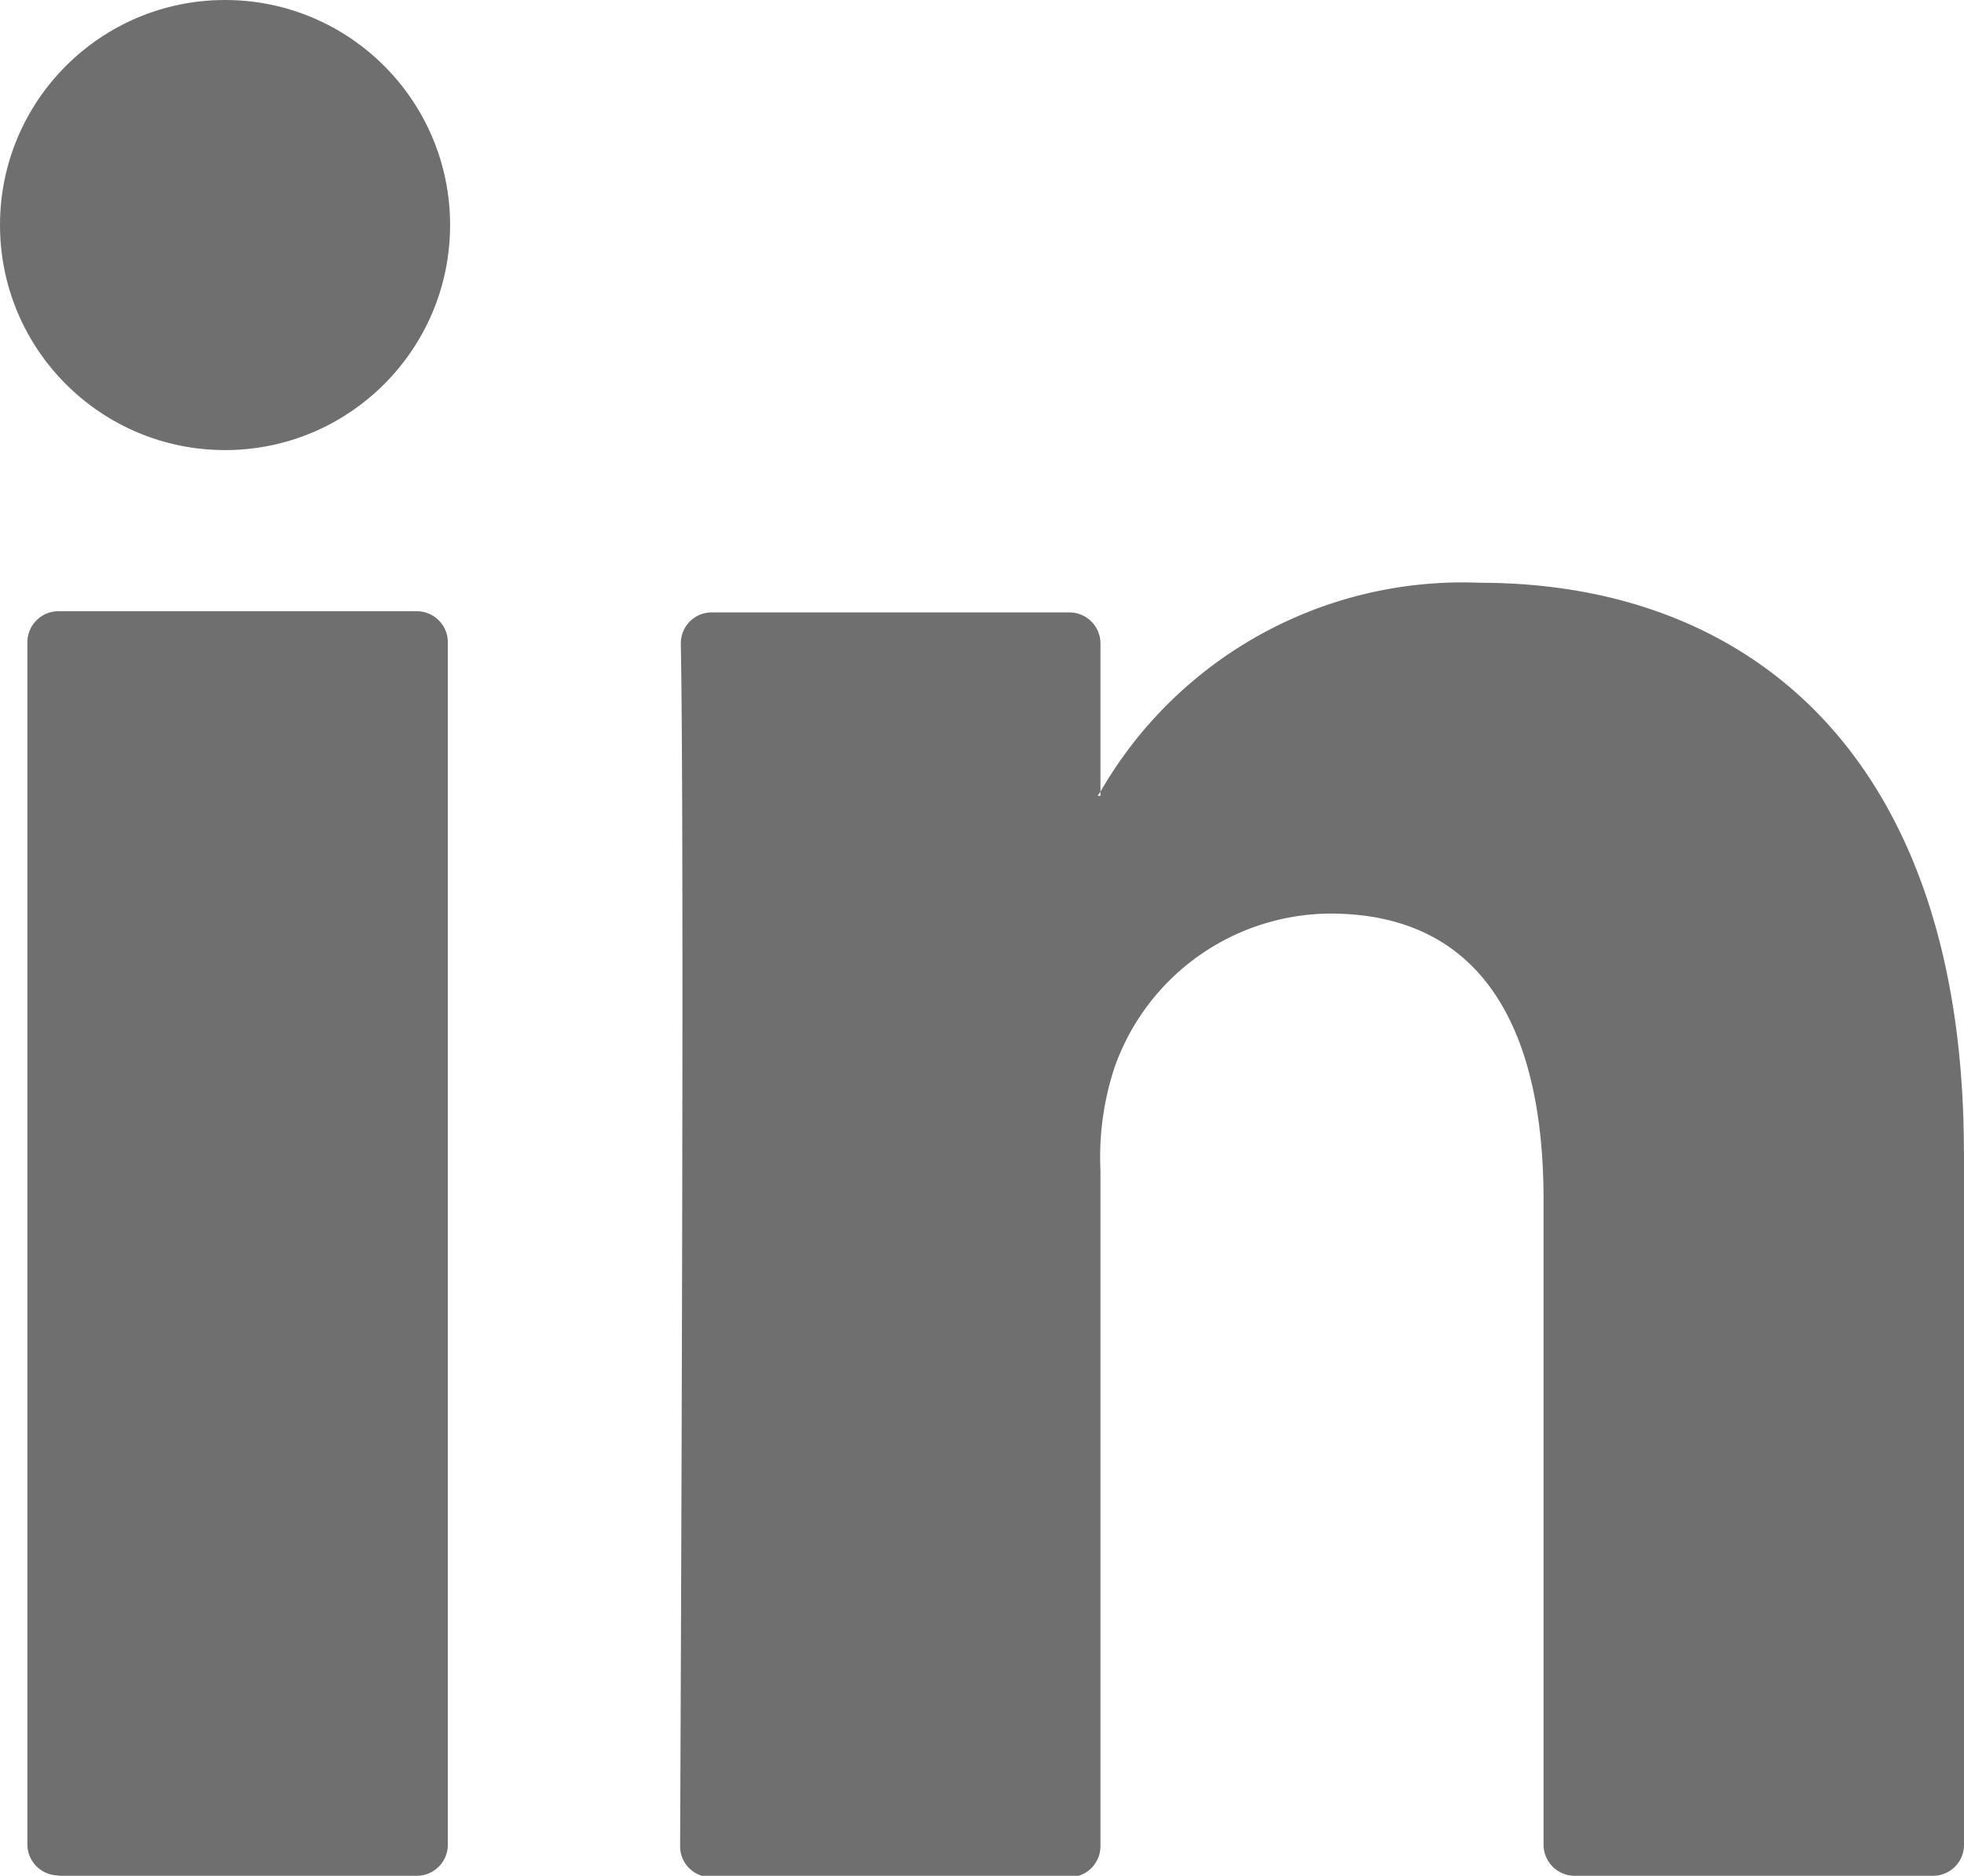 <svg id="Componente_19_2" data-name="Componente 19 – 2" xmlns="http://www.w3.org/2000/svg" width="16.564" height="15.82" viewBox="0 0 16.564 15.82">
  <g id="Grupo_98" data-name="Grupo 98" transform="translate(0.232 4.903)">
    <g id="Grupo_97" data-name="Grupo 97">
      <path id="Trazado_203" data-name="Trazado 203" d="M1258.471,3756.186v5.855a.261.261,0,0,1-.261.262h-3.023a.262.262,0,0,1-.262-.262V3756.6c0-1.433-.512-2.412-1.8-2.412a1.94,1.94,0,0,0-1.819,1.3,2.413,2.413,0,0,0-.118.865v5.7a.262.262,0,0,1-.262.262h-3.022a.26.26,0,0,1-.261-.262c.006-1.45.037-8.486.006-10.14a.26.26,0,0,1,.262-.265h3.015a.262.262,0,0,1,.262.262v1.25c-.007.012-.017.023-.023.035h.023v-.035a3.523,3.523,0,0,1,3.2-1.762c2.333,0,4.082,1.524,4.082,4.8Zm-16.07,6.117h3.021a.262.262,0,0,0,.262-.262V3751.9a.262.262,0,0,0-.262-.262H1242.4a.262.262,0,0,0-.262.262v10.143A.262.262,0,0,0,1242.4,3762.3Z" transform="translate(-1242.139 -3751.386)" fill="#706f6f"/>
    </g>
  </g>
  <g id="Grupo_99" data-name="Grupo 99">
    <circle id="Elipse_1" data-name="Elipse 1" cx="1.898" cy="1.898" r="1.898" fill="#706f6f"/>
  </g>
</svg>
